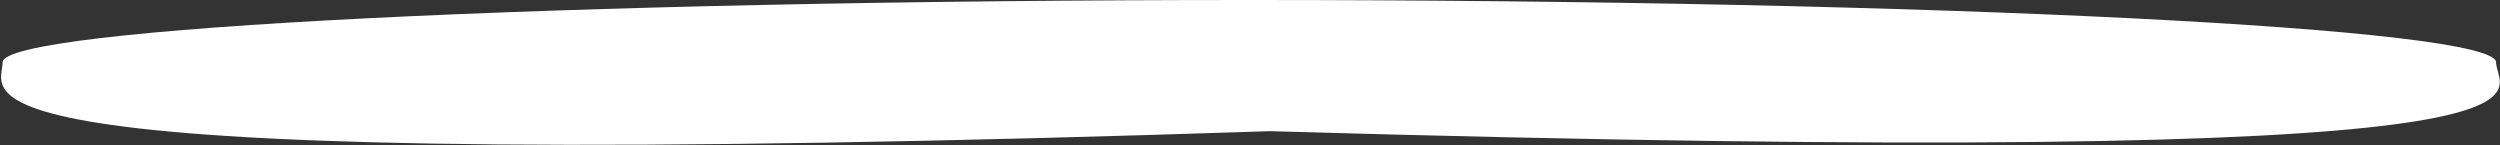 <?xml version="1.0" encoding="UTF-8"?> <svg xmlns="http://www.w3.org/2000/svg" width="1925" height="112" viewBox="0 0 1925 112" fill="none"><rect x="0" y="0" width="1925" height="112" fill="#333333" stroke="none"/> <path d="M1922 48C1922 74.51 2025.5 131.5 978 101C-72.5 136 2 74.51 2 48C2 21.49 431.807 0 962 0C1492.19 0 1922 21.49 1922 48Z" fill="white"></path> </svg> 